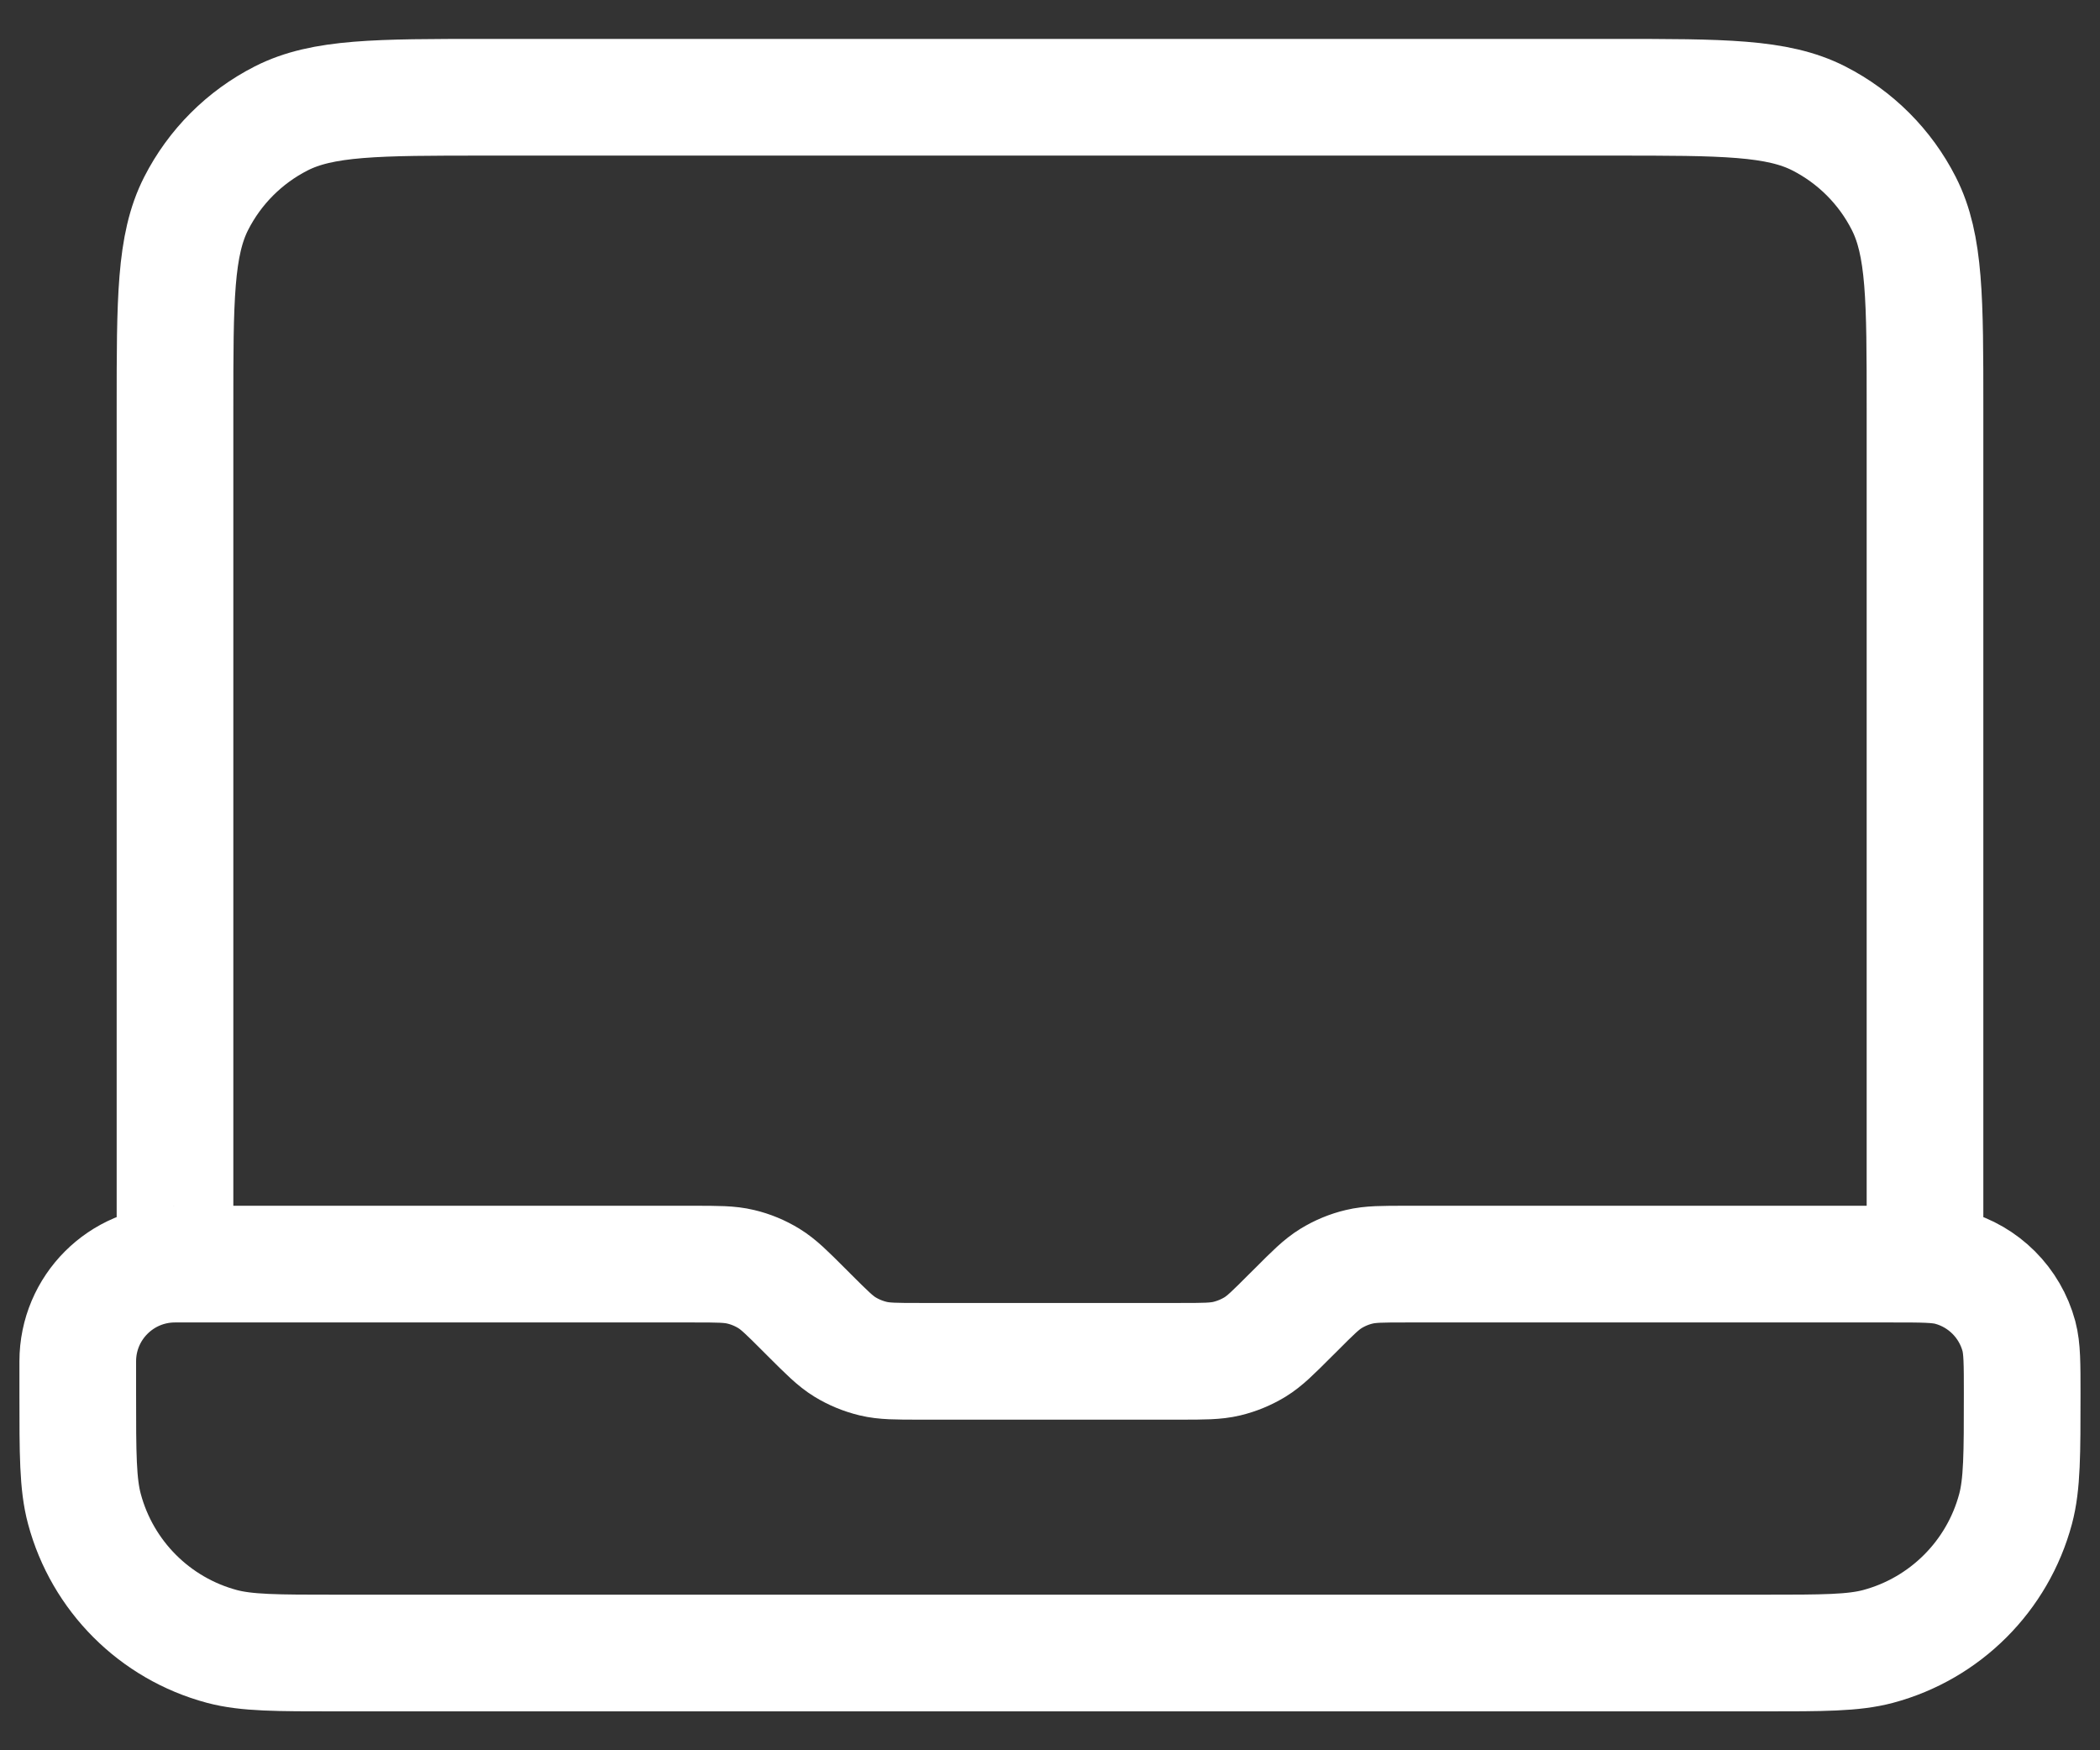 <svg width="36" height="30" viewBox="0 0 36 30" fill="none" xmlns="http://www.w3.org/2000/svg">
<rect x="0" y="0" width="36" height="30" fill="#333333" stroke="none"/>
<path d="M3 21.667V7C3 5.133 3 4.2 3.363 3.487C3.683 2.859 4.192 2.35 4.82 2.03C5.533 1.667 6.466 1.667 8.333 1.667H27.666C29.533 1.667 30.467 1.667 31.18 2.03C31.807 2.35 32.317 2.859 32.636 3.487C33 4.2 33 5.133 33 7V21.667H24.104C23.697 21.667 23.493 21.667 23.301 21.713C23.131 21.753 22.968 21.821 22.819 21.912C22.651 22.015 22.507 22.159 22.219 22.448L22.114 22.552C21.826 22.84 21.682 22.985 21.514 23.088C21.364 23.179 21.202 23.246 21.032 23.287C20.84 23.333 20.636 23.333 20.228 23.333H15.771C15.363 23.333 15.159 23.333 14.968 23.287C14.798 23.246 14.635 23.179 14.486 23.088C14.318 22.985 14.174 22.84 13.885 22.552L13.781 22.448C13.492 22.159 13.348 22.015 13.18 21.912C13.031 21.821 12.868 21.753 12.698 21.713C12.507 21.667 12.303 21.667 11.895 21.667H3ZM3 21.667C2.079 21.667 1.333 22.413 1.333 23.333V23.889C1.333 24.922 1.333 25.439 1.447 25.863C1.755 27.013 2.653 27.912 3.804 28.22C4.228 28.333 4.744 28.333 5.777 28.333H30.222C31.255 28.333 31.772 28.333 32.196 28.22C33.346 27.912 34.245 27.013 34.553 25.863C34.666 25.439 34.666 24.922 34.666 23.889C34.666 23.372 34.666 23.114 34.61 22.902C34.455 22.327 34.006 21.878 33.431 21.723C33.219 21.667 32.961 21.667 32.444 21.667H31.333" stroke="white" stroke-width="2" stroke-linecap="round" stroke-linejoin="round"/>
</svg>
